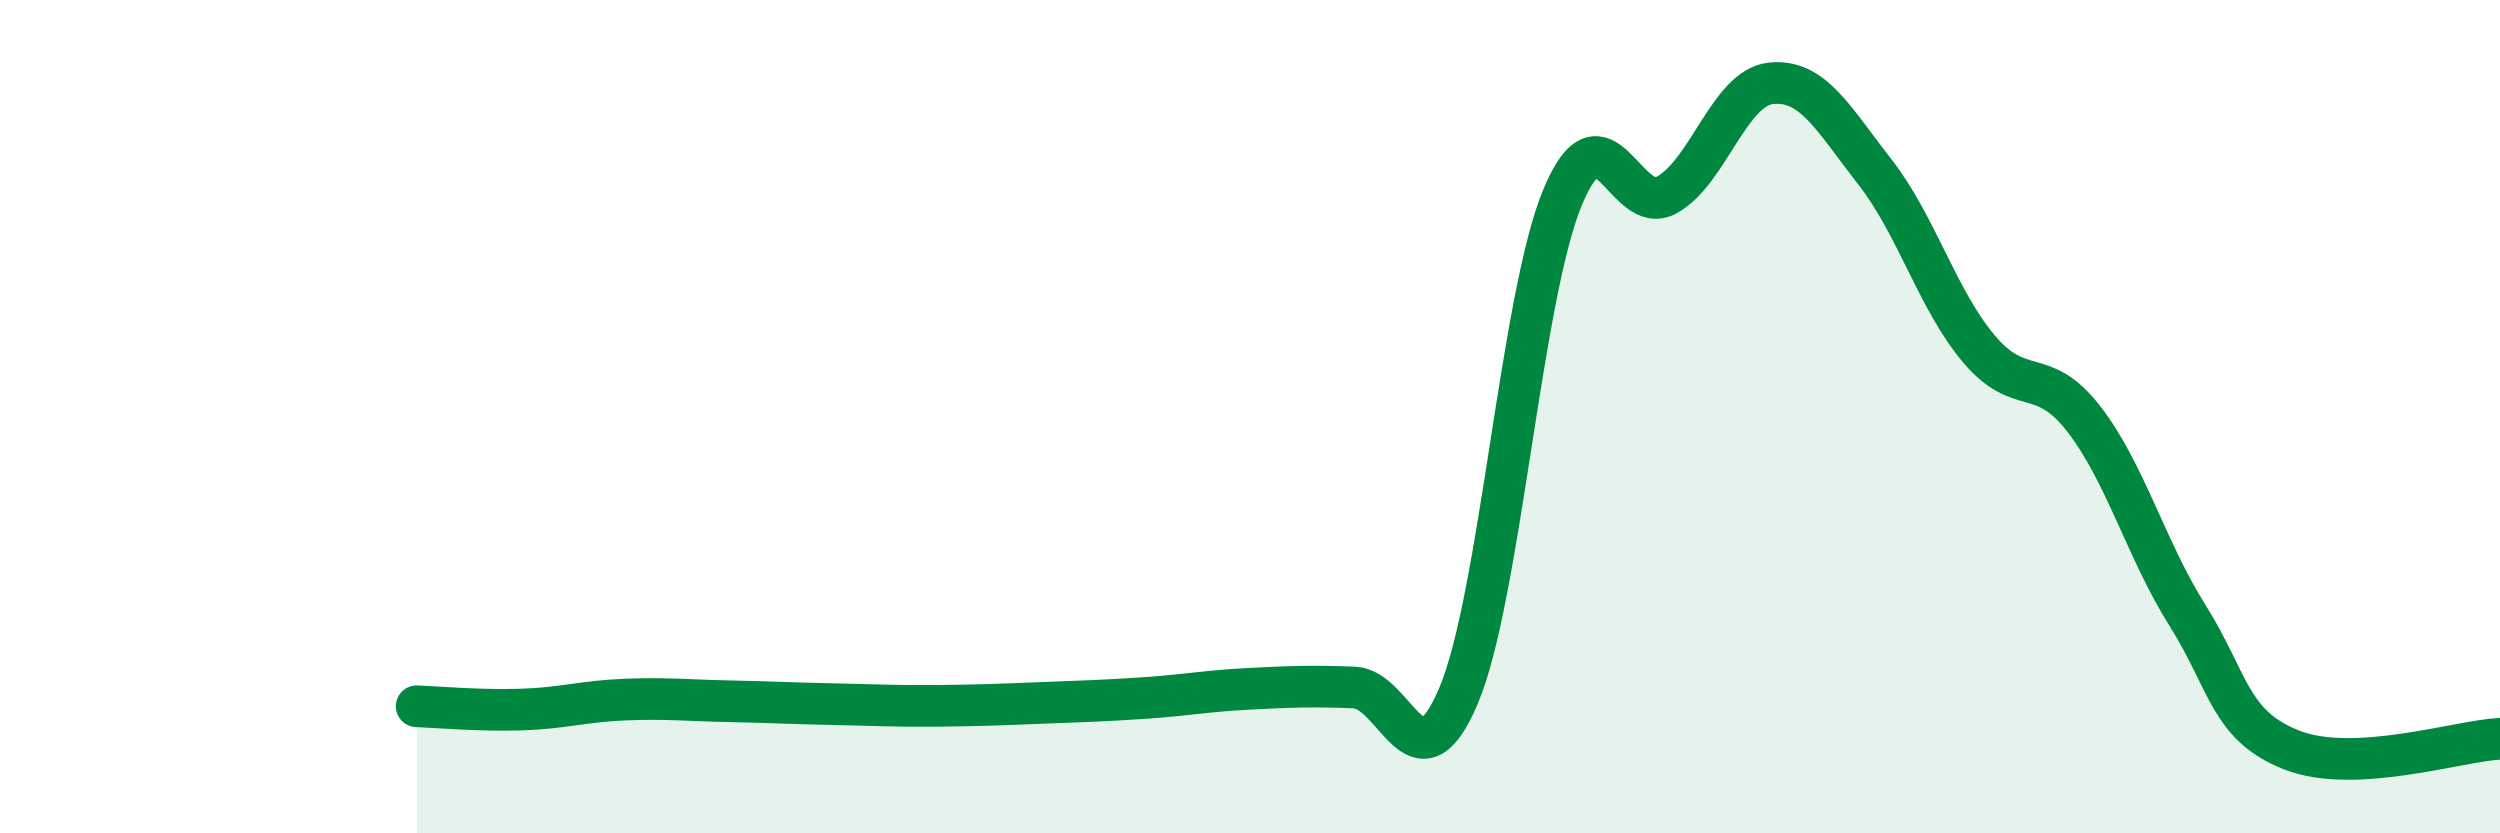 
    <svg width="60" height="20" viewBox="0 0 60 20" xmlns="http://www.w3.org/2000/svg">
      <path
        d="M 10,16.95 C 10.5,16.97 11.5,17.06 12.5,17.03 C 13.5,17 14,16.83 15,16.79 C 16,16.75 16.5,16.81 17.5,16.83 C 18.5,16.85 19,16.88 20,16.9 C 21,16.92 21.5,16.95 22.5,16.94 C 23.5,16.93 24,16.91 25,16.87 C 26,16.83 26.5,16.82 27.5,16.75 C 28.5,16.68 29,16.58 30,16.53 C 31,16.48 31.5,16.46 32.5,16.5 C 33.5,16.54 34,19.06 35,16.71 C 36,14.36 36.5,7.15 37.5,4.74 C 38.5,2.33 39,5.23 40,4.68 C 41,4.13 41.5,2.11 42.5,2 C 43.5,1.89 44,2.85 45,4.13 C 46,5.41 46.5,7.2 47.5,8.38 C 48.5,9.56 49,8.76 50,10.04 C 51,11.32 51.5,13.18 52.5,14.77 C 53.5,16.36 53.5,17.41 55,18 C 56.5,18.59 59,17.78 60,17.73L60 20L10 20Z"
        fill="#008740"
        opacity="0.1"
        stroke-linecap="round"
        stroke-linejoin="round"
      />
      <path
        d="M 10,16.95 C 10.5,16.97 11.5,17.06 12.5,17.03 C 13.5,17 14,16.83 15,16.79 C 16,16.75 16.5,16.81 17.5,16.83 C 18.5,16.85 19,16.88 20,16.9 C 21,16.92 21.5,16.95 22.5,16.94 C 23.5,16.93 24,16.91 25,16.87 C 26,16.83 26.5,16.82 27.5,16.75 C 28.5,16.68 29,16.58 30,16.53 C 31,16.48 31.5,16.46 32.5,16.5 C 33.5,16.54 34,19.06 35,16.71 C 36,14.36 36.5,7.15 37.5,4.74 C 38.5,2.33 39,5.23 40,4.68 C 41,4.13 41.5,2.11 42.5,2 C 43.5,1.89 44,2.85 45,4.13 C 46,5.41 46.5,7.2 47.5,8.38 C 48.5,9.56 49,8.76 50,10.04 C 51,11.32 51.5,13.18 52.5,14.77 C 53.5,16.36 53.5,17.41 55,18 C 56.5,18.59 59,17.78 60,17.73"
        stroke="#008740"
        stroke-width="1"
        fill="none"
        stroke-linecap="round"
        stroke-linejoin="round"
      />
    </svg>
  